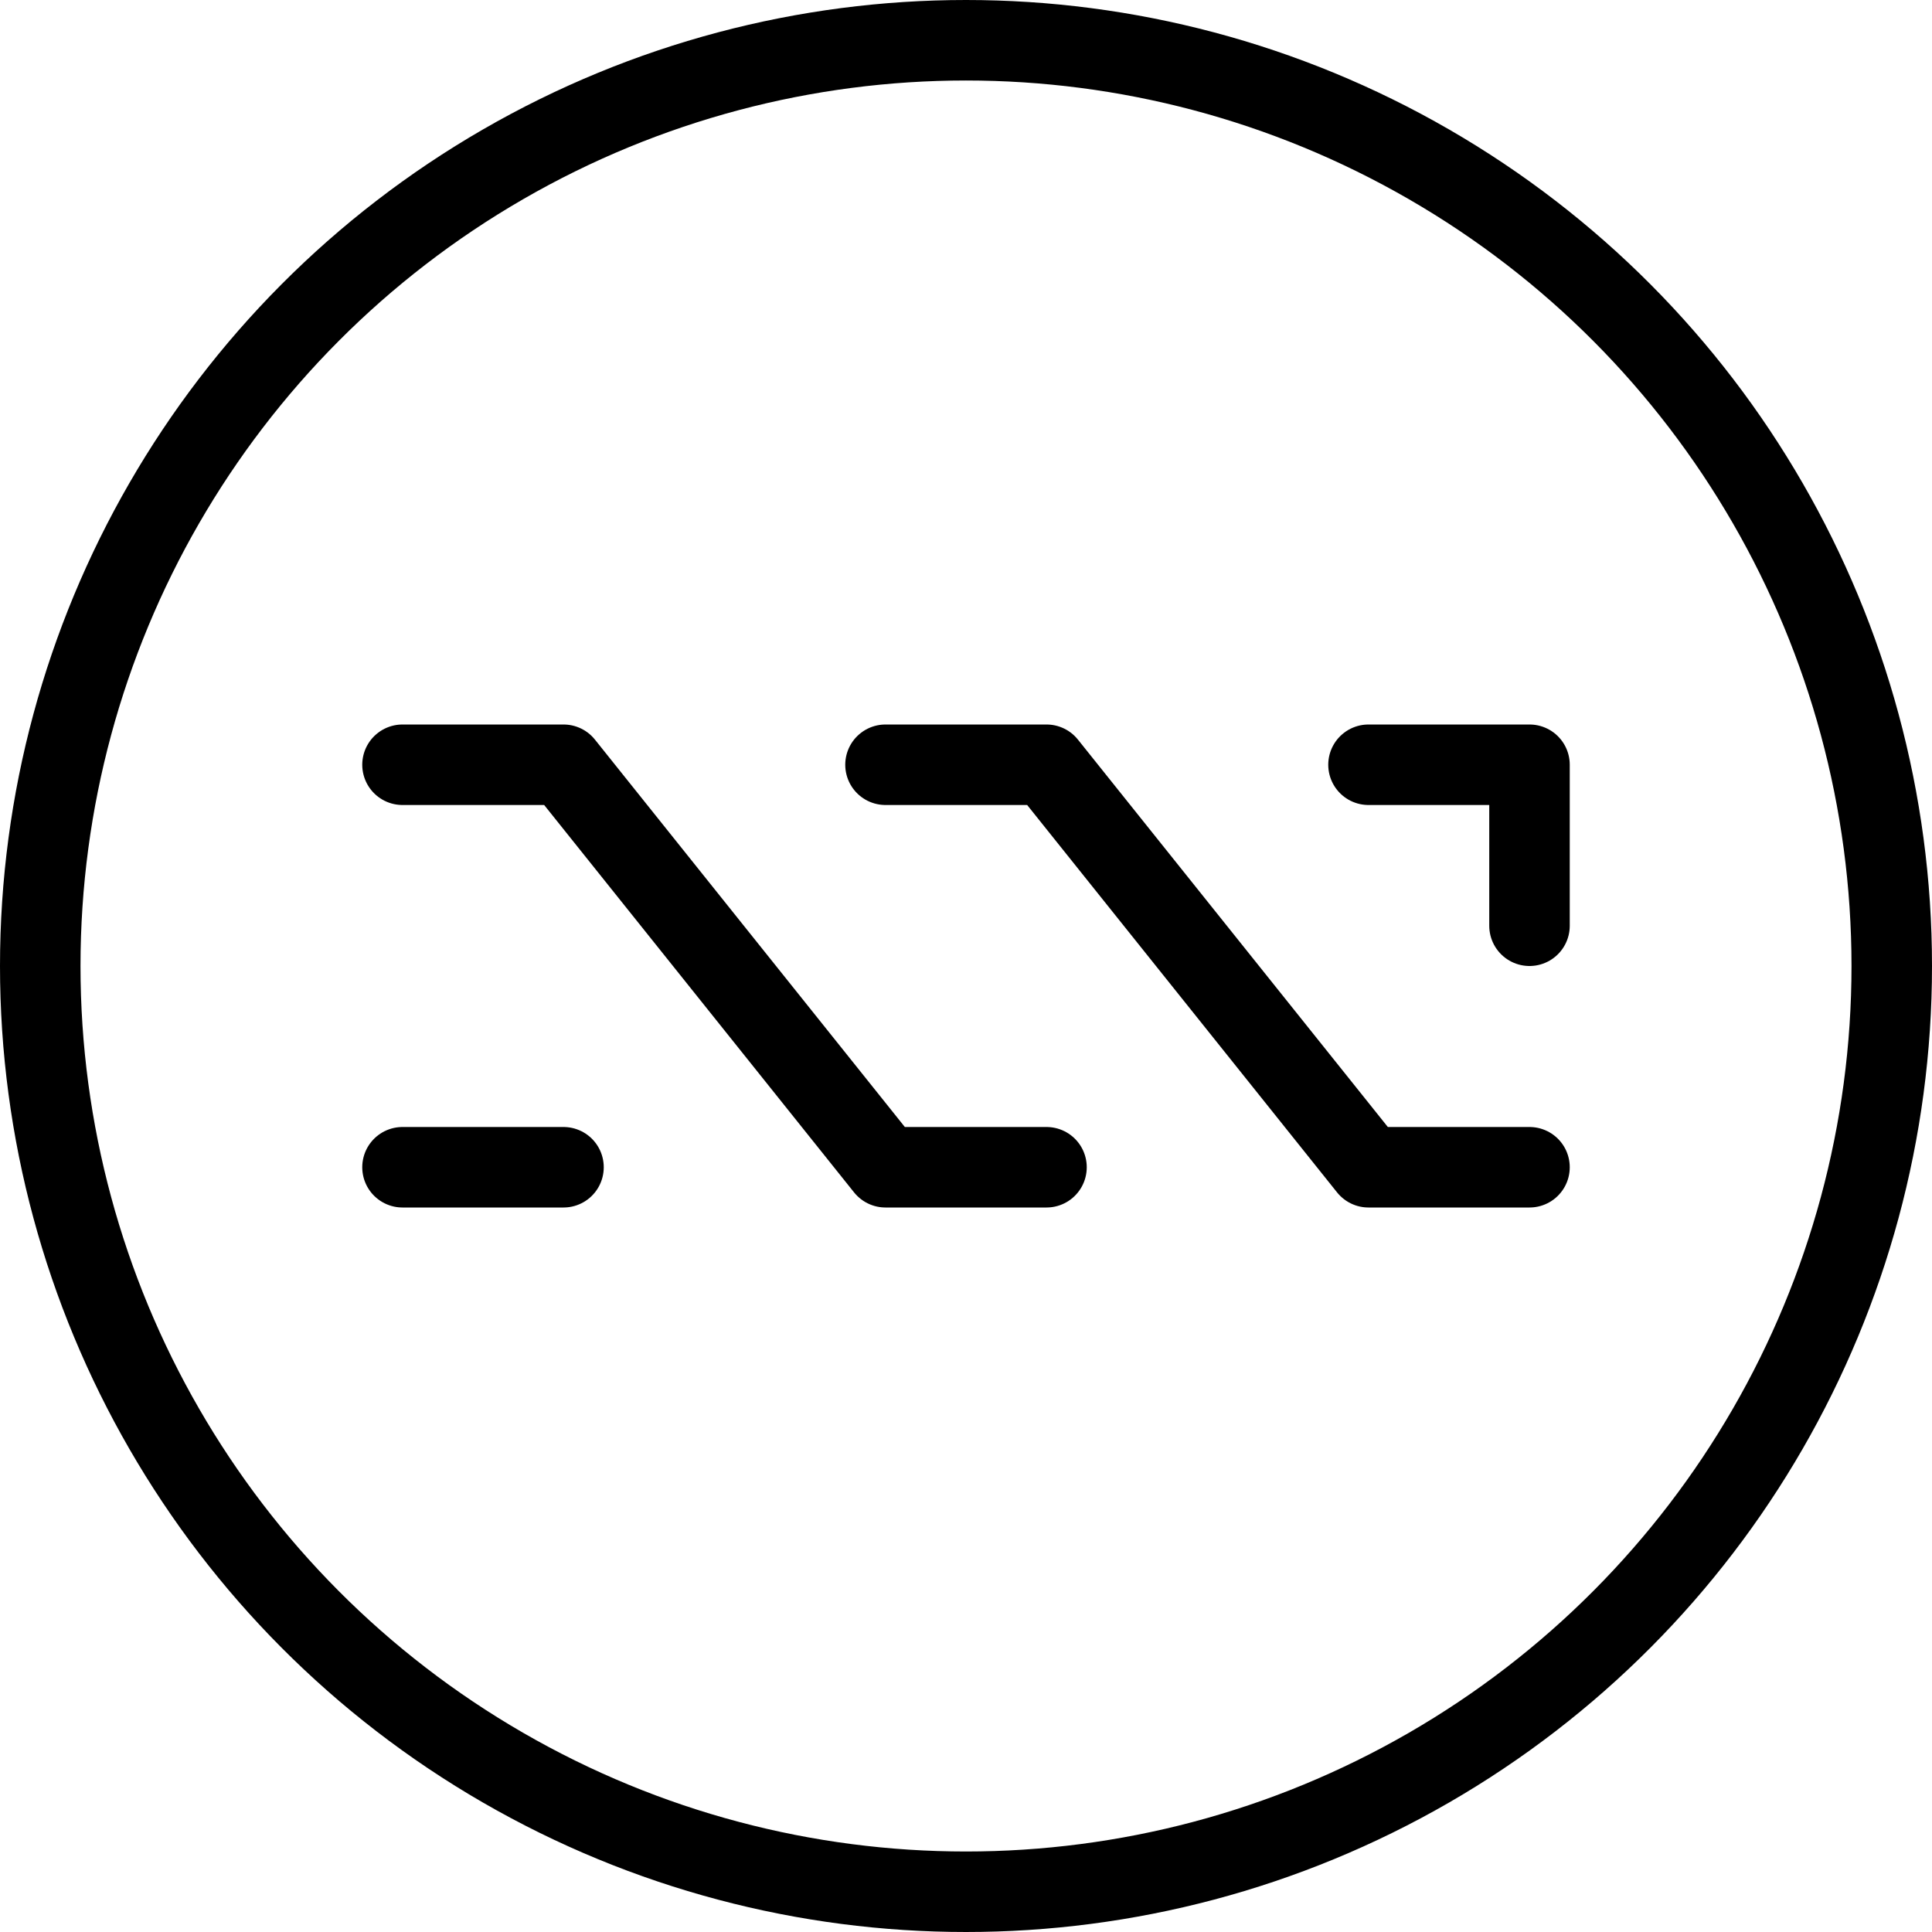 <svg xmlns="http://www.w3.org/2000/svg" viewBox="0 0 24 24"><g transform="matrix(1,0,0,1,0,0)"><defs><style>.a{fill:none;stroke:#000000;stroke-linecap:round;stroke-linejoin:round;}</style></defs><circle class="a" cx="12" cy="12" r="11.5"></circle><polyline class="a" points="5 9.5 7 9.5 11 14.5 13 14.5"></polyline><polyline class="a" points="11 9.5 13 9.5 17 14.5 19 14.5"></polyline><line class="a" x1="5" y1="14.5" x2="7" y2="14.5"></line><polyline class="a" points="17 9.5 19 9.5 19 11.5"></polyline></g></svg>